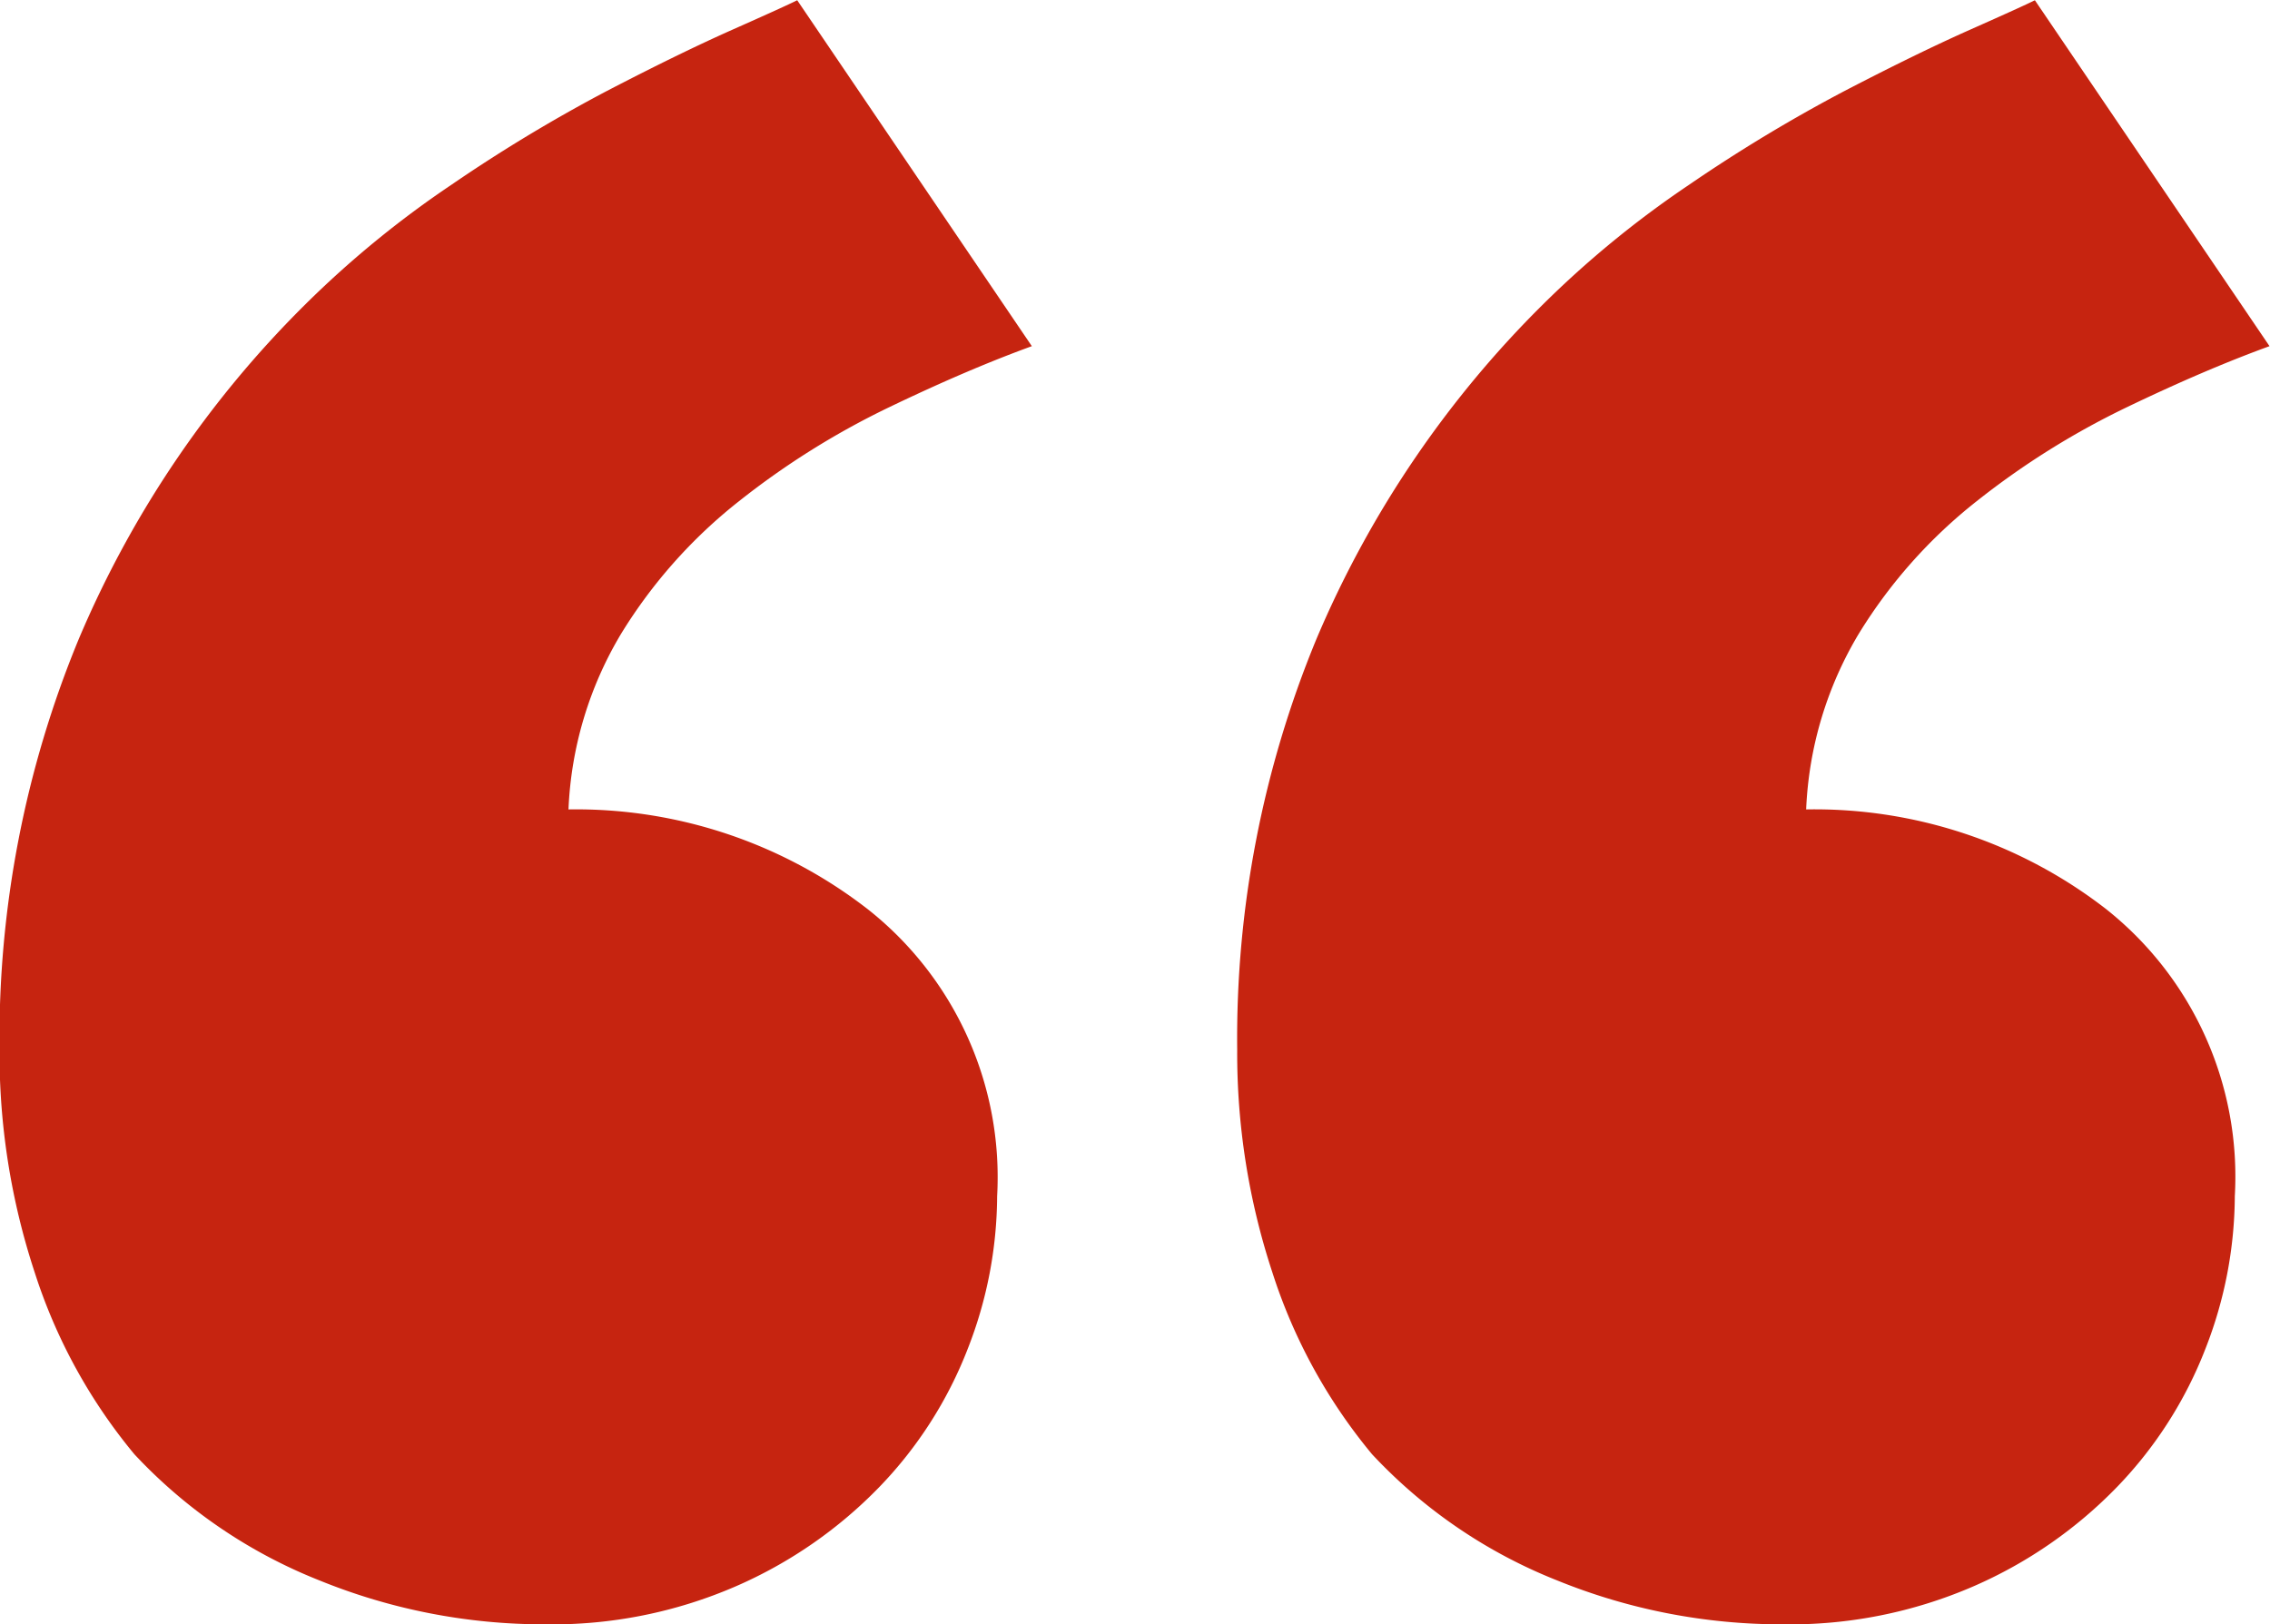 <svg xmlns="http://www.w3.org/2000/svg" width="38.05" height="27.235" viewBox="0 0 38.05 27.235">
  <path id="路径_40766" data-name="路径 40766" d="M53.66-100.693a7.077,7.077,0,0,1-.492,2.556,6.94,6.94,0,0,1-1.475,2.311,7.538,7.538,0,0,1-2.409,1.671,7.728,7.728,0,0,1-3.2.639,9.983,9.983,0,0,1-3.785-.737,8.546,8.546,0,0,1-3.1-2.114,9.129,9.129,0,0,1-1.671-3.048,11.737,11.737,0,0,1-.59-3.736,17.528,17.528,0,0,1,1.327-6.882,17.46,17.46,0,0,1,3.785-5.6,16.812,16.812,0,0,1,2.458-2.016,26.243,26.243,0,0,1,2.605-1.573q1.229-.639,2.114-1.032t1.082-.492l3.933,5.8q-1.082.393-2.409,1.032a13.386,13.386,0,0,0-2.507,1.573,8.448,8.448,0,0,0-1.966,2.212,6.232,6.232,0,0,0-.885,2.95A7.97,7.97,0,0,1,51.5-105.51,5.723,5.723,0,0,1,53.66-100.693Zm-20.746,0a7.077,7.077,0,0,1-.492,2.556,6.94,6.94,0,0,1-1.475,2.311,7.538,7.538,0,0,1-2.409,1.671,7.728,7.728,0,0,1-3.2.639,9.983,9.983,0,0,1-3.785-.737,8.546,8.546,0,0,1-3.1-2.114,9.129,9.129,0,0,1-1.671-3.048,11.737,11.737,0,0,1-.59-3.736,17.528,17.528,0,0,1,1.327-6.882,17.46,17.46,0,0,1,3.785-5.6,16.811,16.811,0,0,1,2.458-2.016,26.244,26.244,0,0,1,2.605-1.573q1.229-.639,2.114-1.032t1.082-.492l3.933,5.8q-1.082.393-2.409,1.032a13.386,13.386,0,0,0-2.507,1.573,8.448,8.448,0,0,0-1.966,2.212,6.232,6.232,0,0,0-.885,2.95,7.97,7.97,0,0,1,5.014,1.671A5.723,5.723,0,0,1,32.914-100.693Z" transform="translate(-16.2 120.75)" fill="#c62410"/>
</svg>
